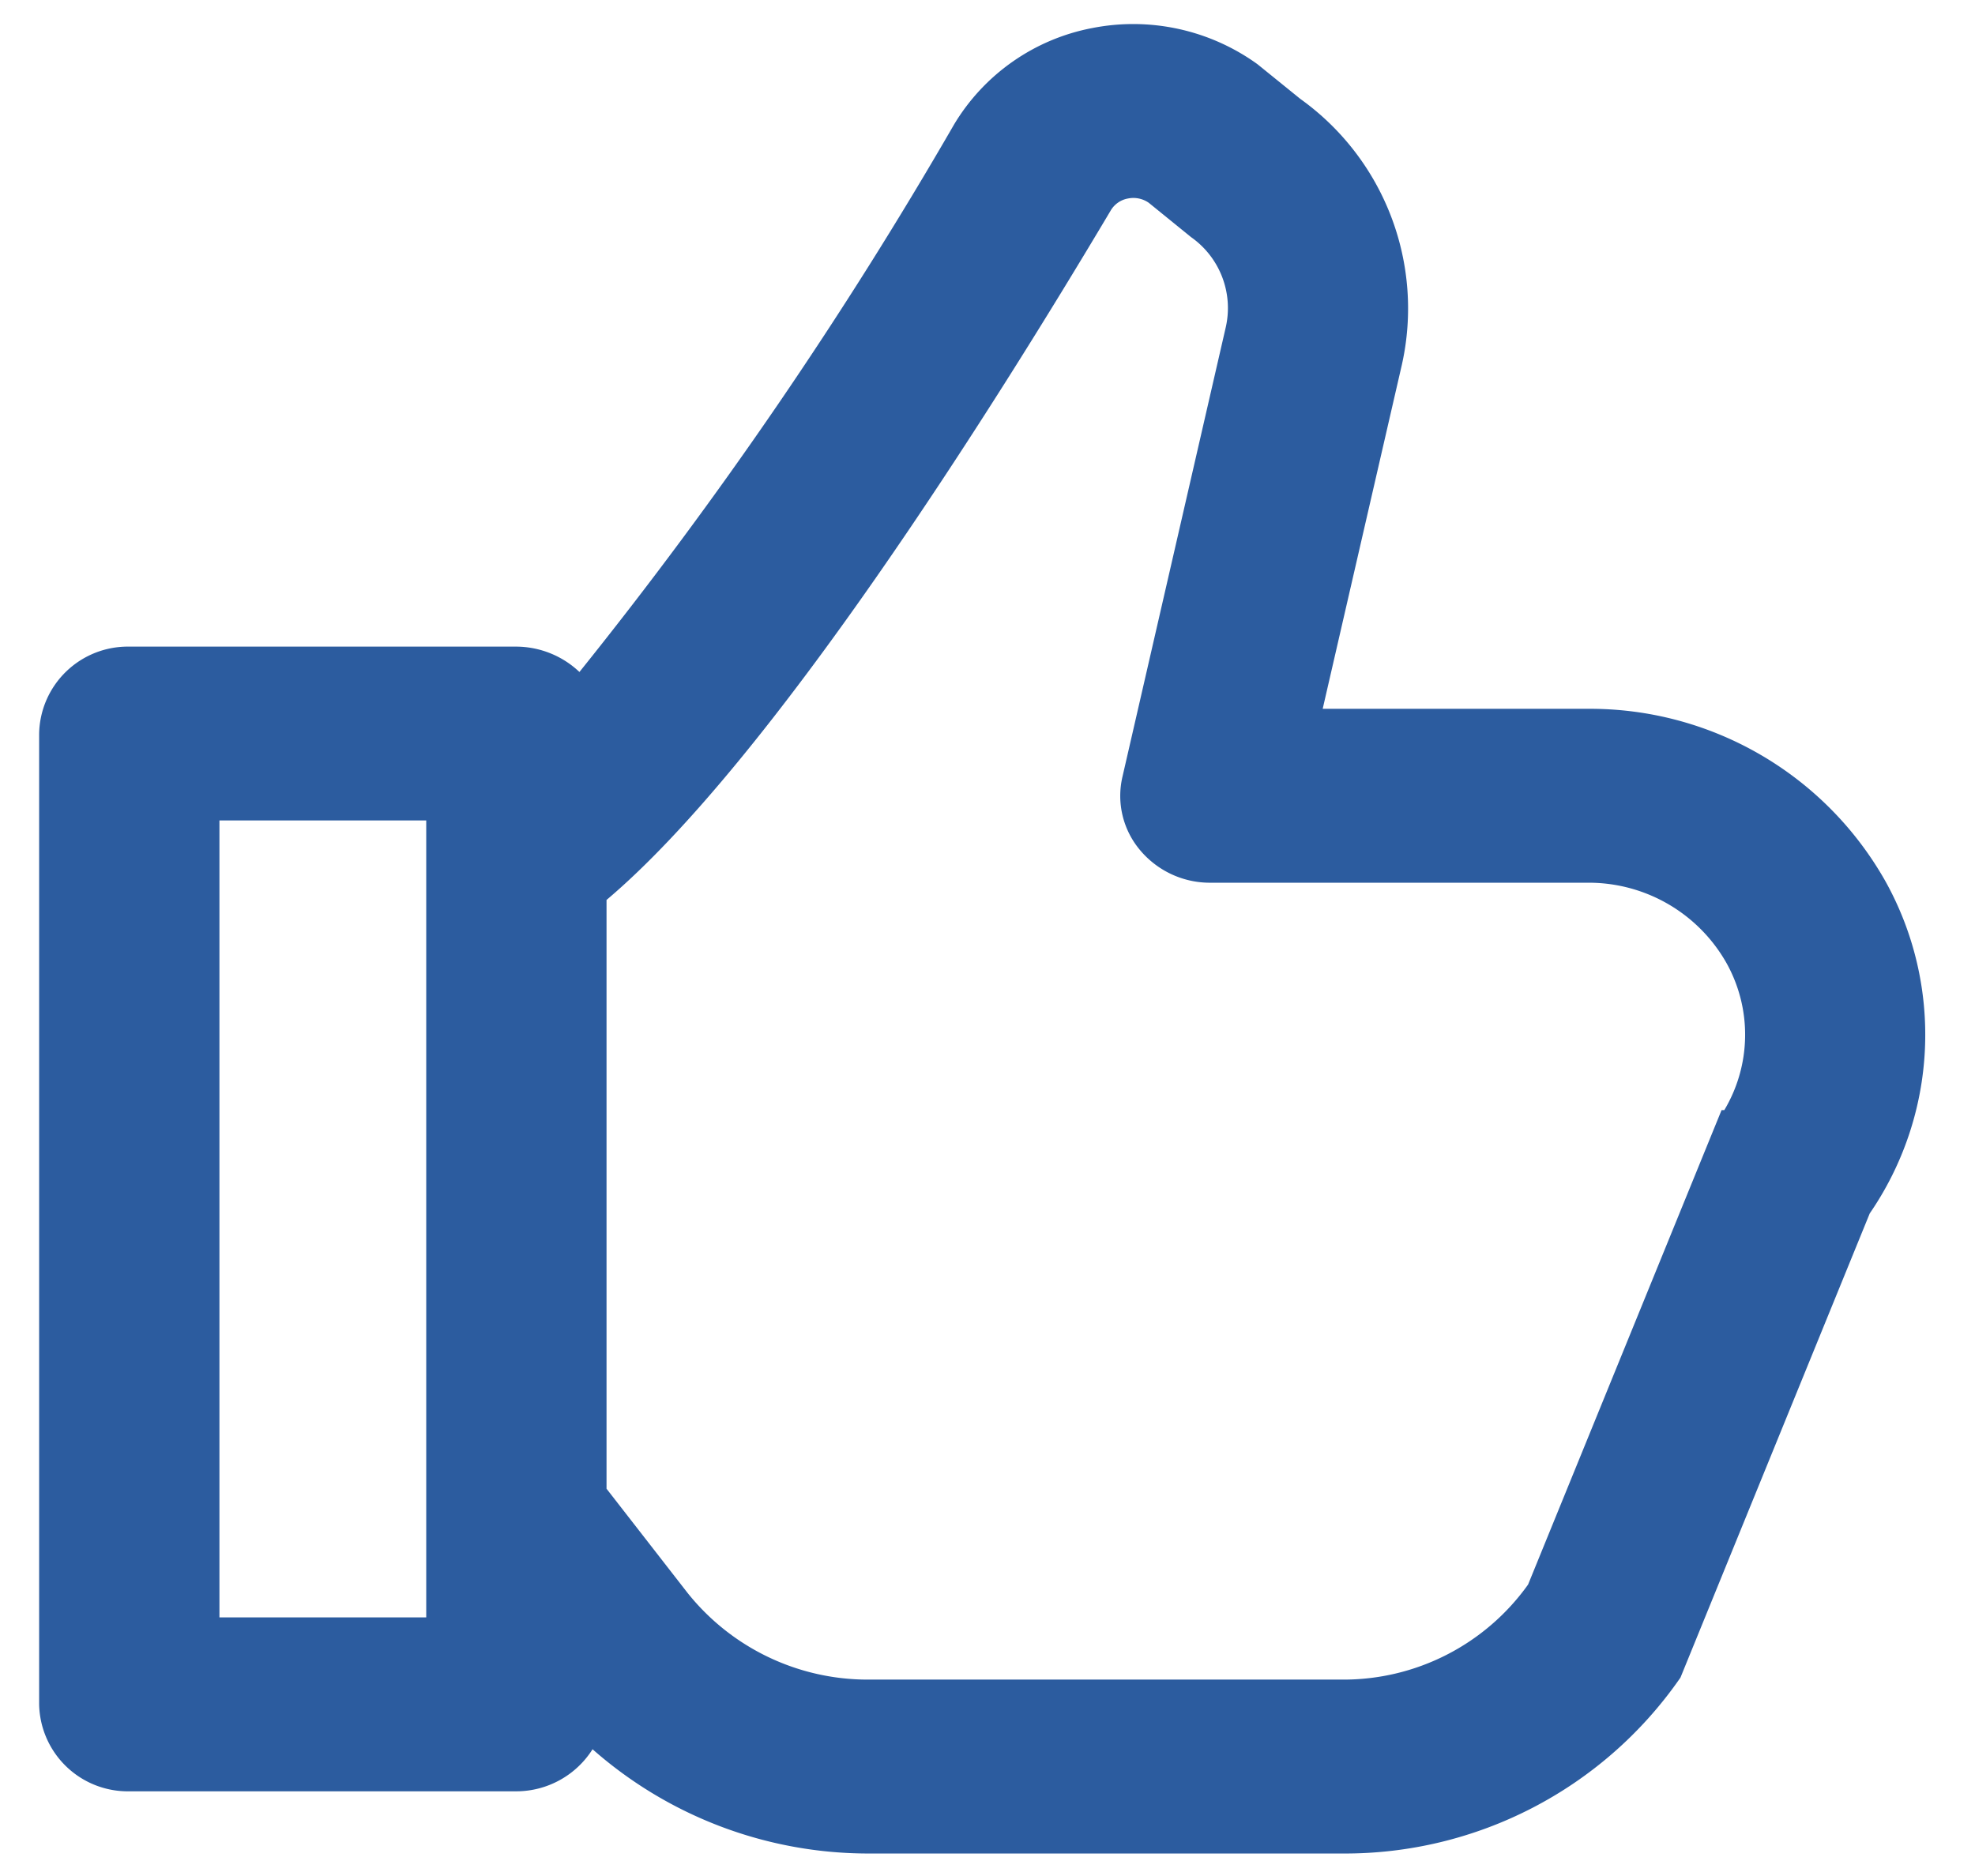 <svg id="Calque_1" data-name="Calque 1" xmlns="http://www.w3.org/2000/svg" viewBox="0 0 140.691 133.632"><defs><style>.cls-1{fill:#2c5c9f;}</style></defs><path class="cls-1" d="M134.294,62.756A24.162,24.162,0,0,0,113.085,50.5H94.223l5.643-24.525A18.363,18.363,0,0,0,92.627,7.044L89.627,4.615l-.059-.047a15.116,15.116,0,0,0-11.785-2.565,14.686,14.686,0,0,0-9.807,6.846A308.905,308.905,0,0,1,41.277,47.876a6.577,6.577,0,0,0-4.509-1.807H9.21a6.318,6.318,0,0,0-6.422,6.195v69.164a6.319,6.319,0,0,0,6.422,6.195H36.796A6.433,6.433,0,0,0,42.211,124.626a29.713,29.713,0,0,0,19.597,7.428H95.615a29.061,29.061,0,0,0,24.01-12.413l.086-.124,13.481-33.065A22.48,22.48,0,0,0,134.294,62.756ZM81.834,14.448l2.988,2.426.062.047a6.175,6.175,0,0,1,2.44,6.369l-7.367,32.06a5.994,5.994,0,0,0,1.259,5.221,6.488,6.488,0,0,0,5.007,2.319h26.877a11.269,11.269,0,0,1,9.885,5.717,10.476,10.476,0,0,1-.152,10.482h-.195l-13.784,33.804a16.155,16.155,0,0,1-13.254,6.771H61.811a16.426,16.426,0,0,1-12.844-6.192L43.207,106.065V64.117C54.91,54.235,70.686,29.185,79.127,14.989a1.793,1.793,0,0,1,1.228-.847A1.919,1.919,0,0,1,81.834,14.448ZM30.363,58.453v56.779h-14.731V58.453Z"/></svg>